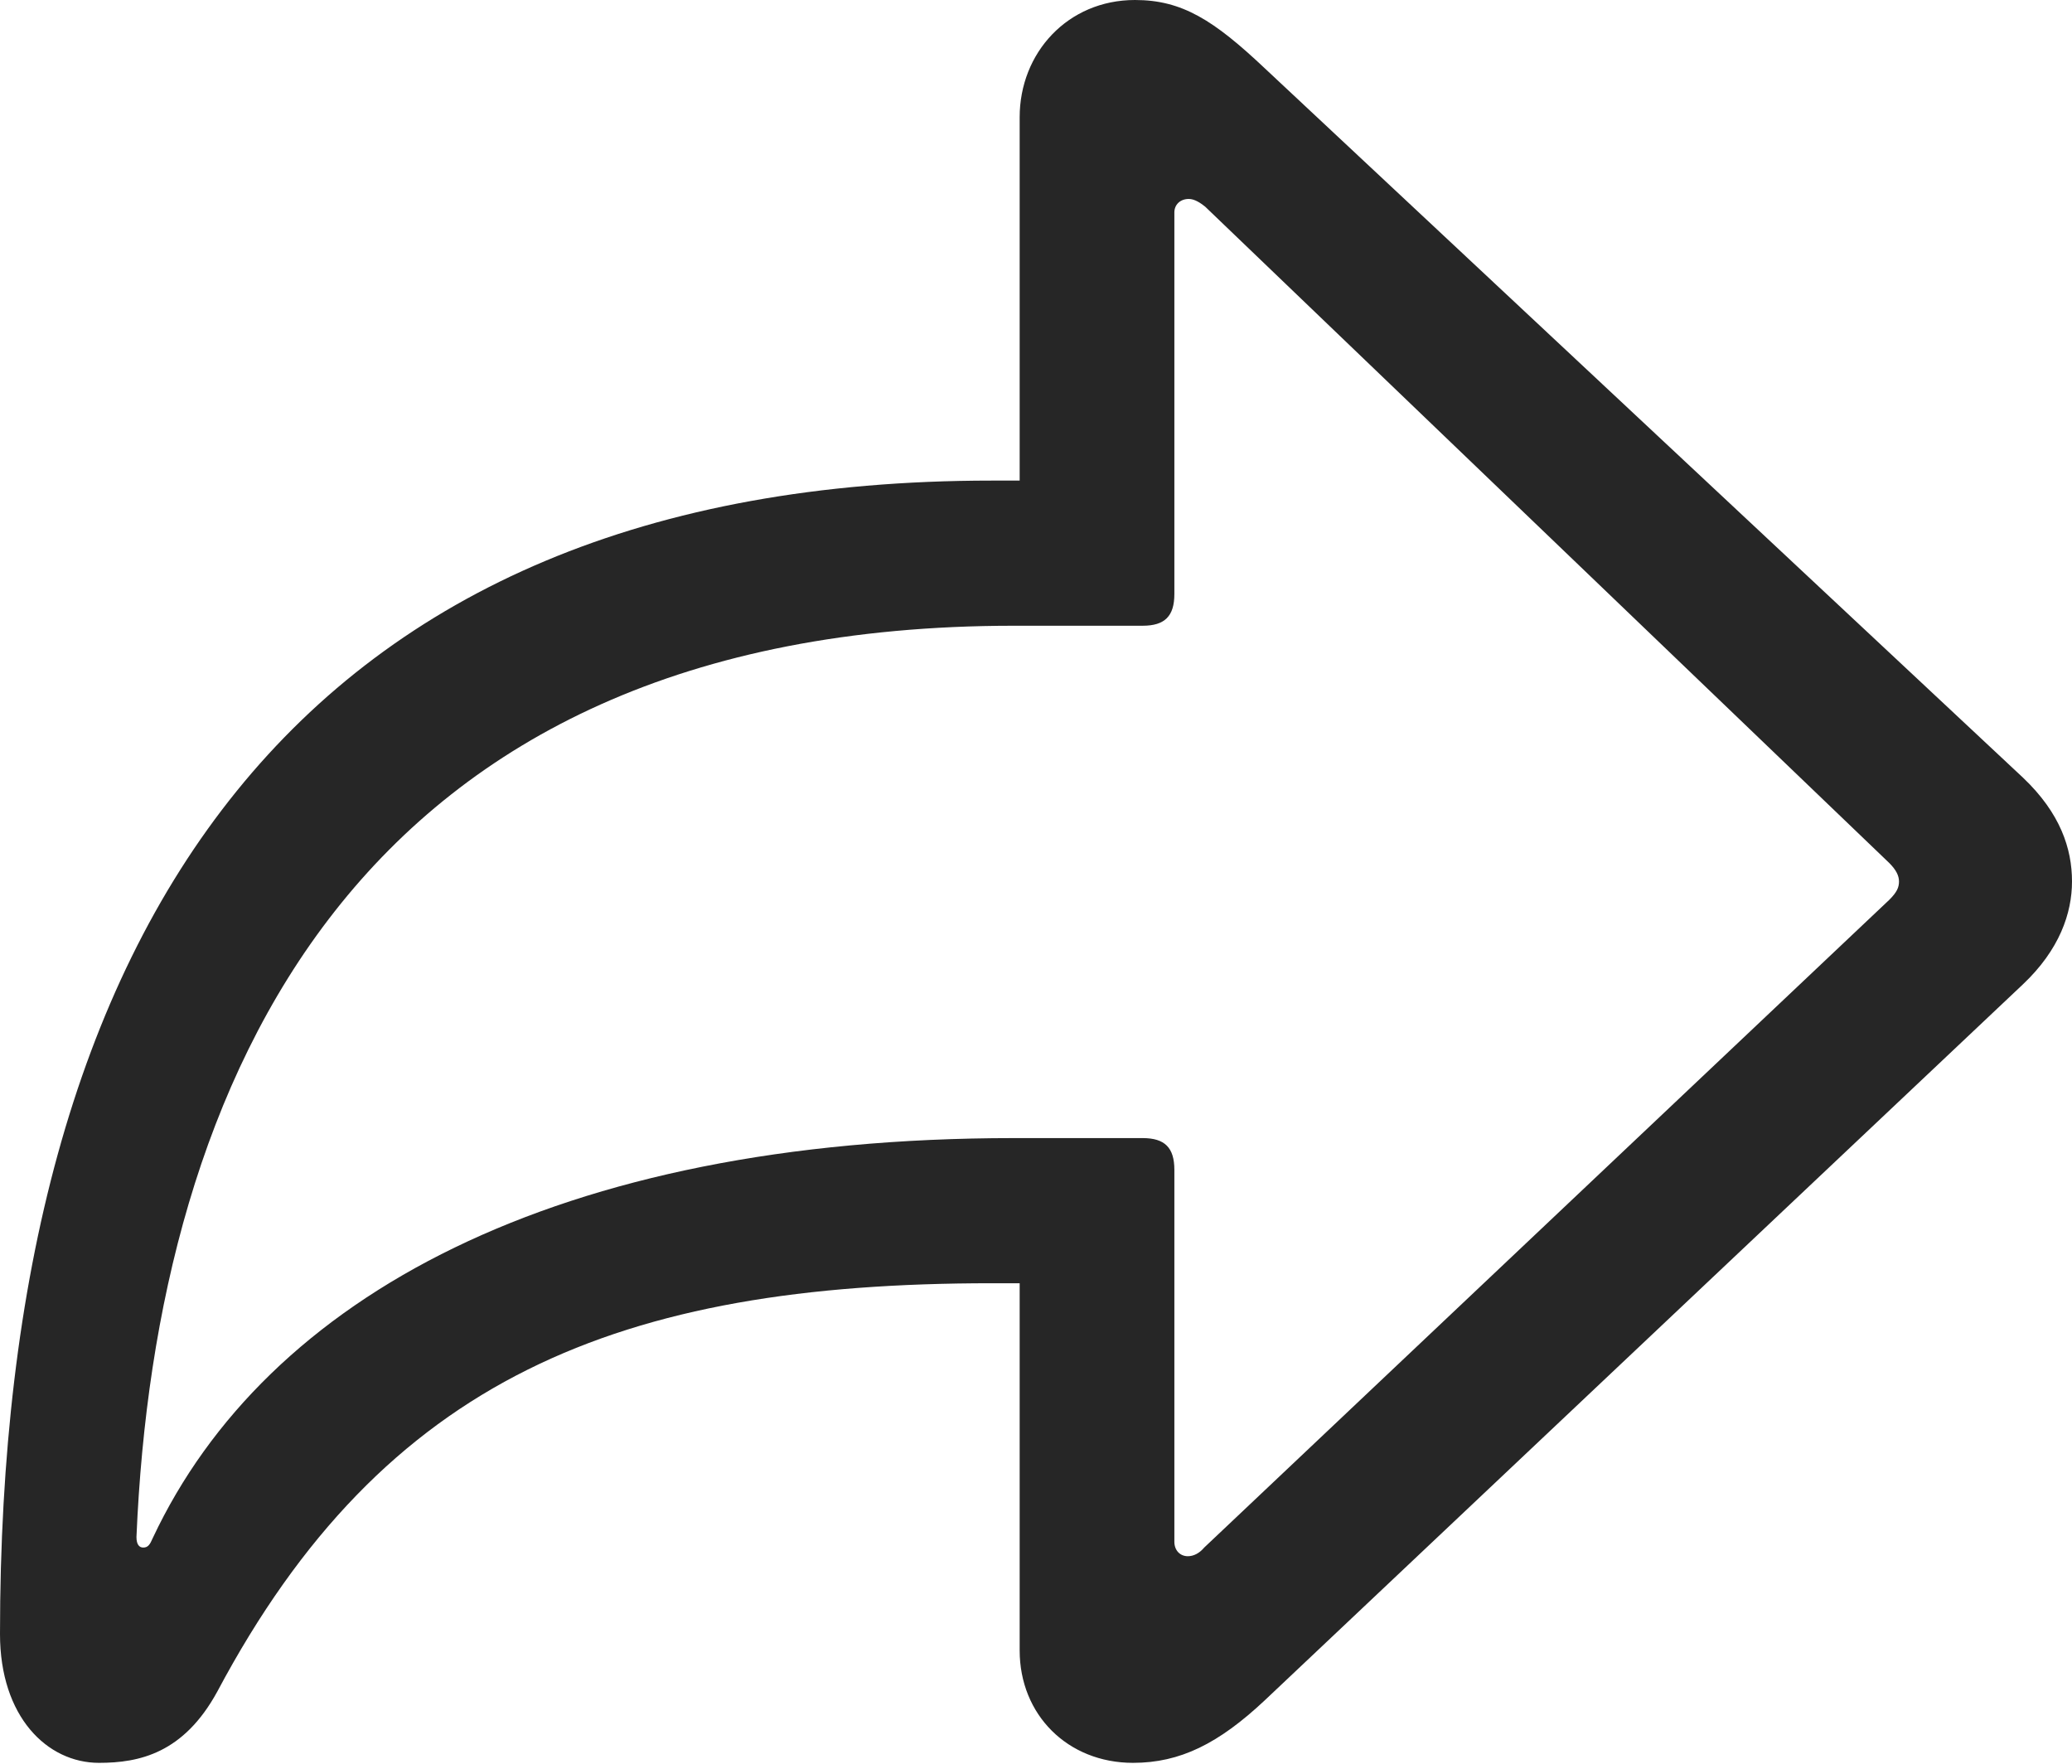 <?xml version="1.0" encoding="UTF-8"?>
<!--Generator: Apple Native CoreSVG 175.5-->
<!DOCTYPE svg
PUBLIC "-//W3C//DTD SVG 1.1//EN"
       "http://www.w3.org/Graphics/SVG/1.1/DTD/svg11.dtd">
<svg version="1.1" xmlns="http://www.w3.org/2000/svg" xmlns:xlink="http://www.w3.org/1999/xlink" width="31.582" height="26.88">
 <g>
  <rect height="26.88" opacity="0" width="31.582" x="0" y="0"/>
  <path d="M17.27 26.865C17.988 26.865 18.574 26.572 19.277 25.913L30.835 15C31.392 14.473 31.582 13.916 31.582 13.433C31.582 12.935 31.406 12.393 30.835 11.851L19.277 1.04C18.501 0.308 18.018 0 17.3 0C16.274 0 15.542 0.806 15.542 1.787L15.542 7.324L15.117 7.324C4.585 7.324 0 14.077 0 24.902C0 26.162 0.718 26.865 1.509 26.865C2.124 26.865 2.798 26.719 3.311 25.781C5.859 20.991 9.448 19.556 15.117 19.556L15.542 19.556L15.542 25.151C15.542 26.133 16.274 26.865 17.27 26.865ZM18.105 23.716C17.988 23.716 17.9 23.628 17.9 23.496L17.9 17.827C17.9 17.49 17.754 17.344 17.417 17.344L15.454 17.344C8.496 17.344 4.058 19.761 2.329 23.438C2.285 23.54 2.256 23.584 2.183 23.584C2.124 23.584 2.08 23.54 2.08 23.423C2.373 16.509 5.391 9.536 15.454 9.536L17.417 9.536C17.754 9.536 17.9 9.39 17.9 9.053L17.9 3.237C17.9 3.12 17.988 3.032 18.12 3.032C18.208 3.032 18.296 3.091 18.369 3.149L28.799 13.154C28.901 13.257 28.945 13.345 28.945 13.433C28.945 13.521 28.916 13.594 28.799 13.711L18.355 23.584C18.281 23.672 18.193 23.716 18.105 23.716Z" fill="#000000" fill-opacity="0.85"/>
 </g>
</svg>
